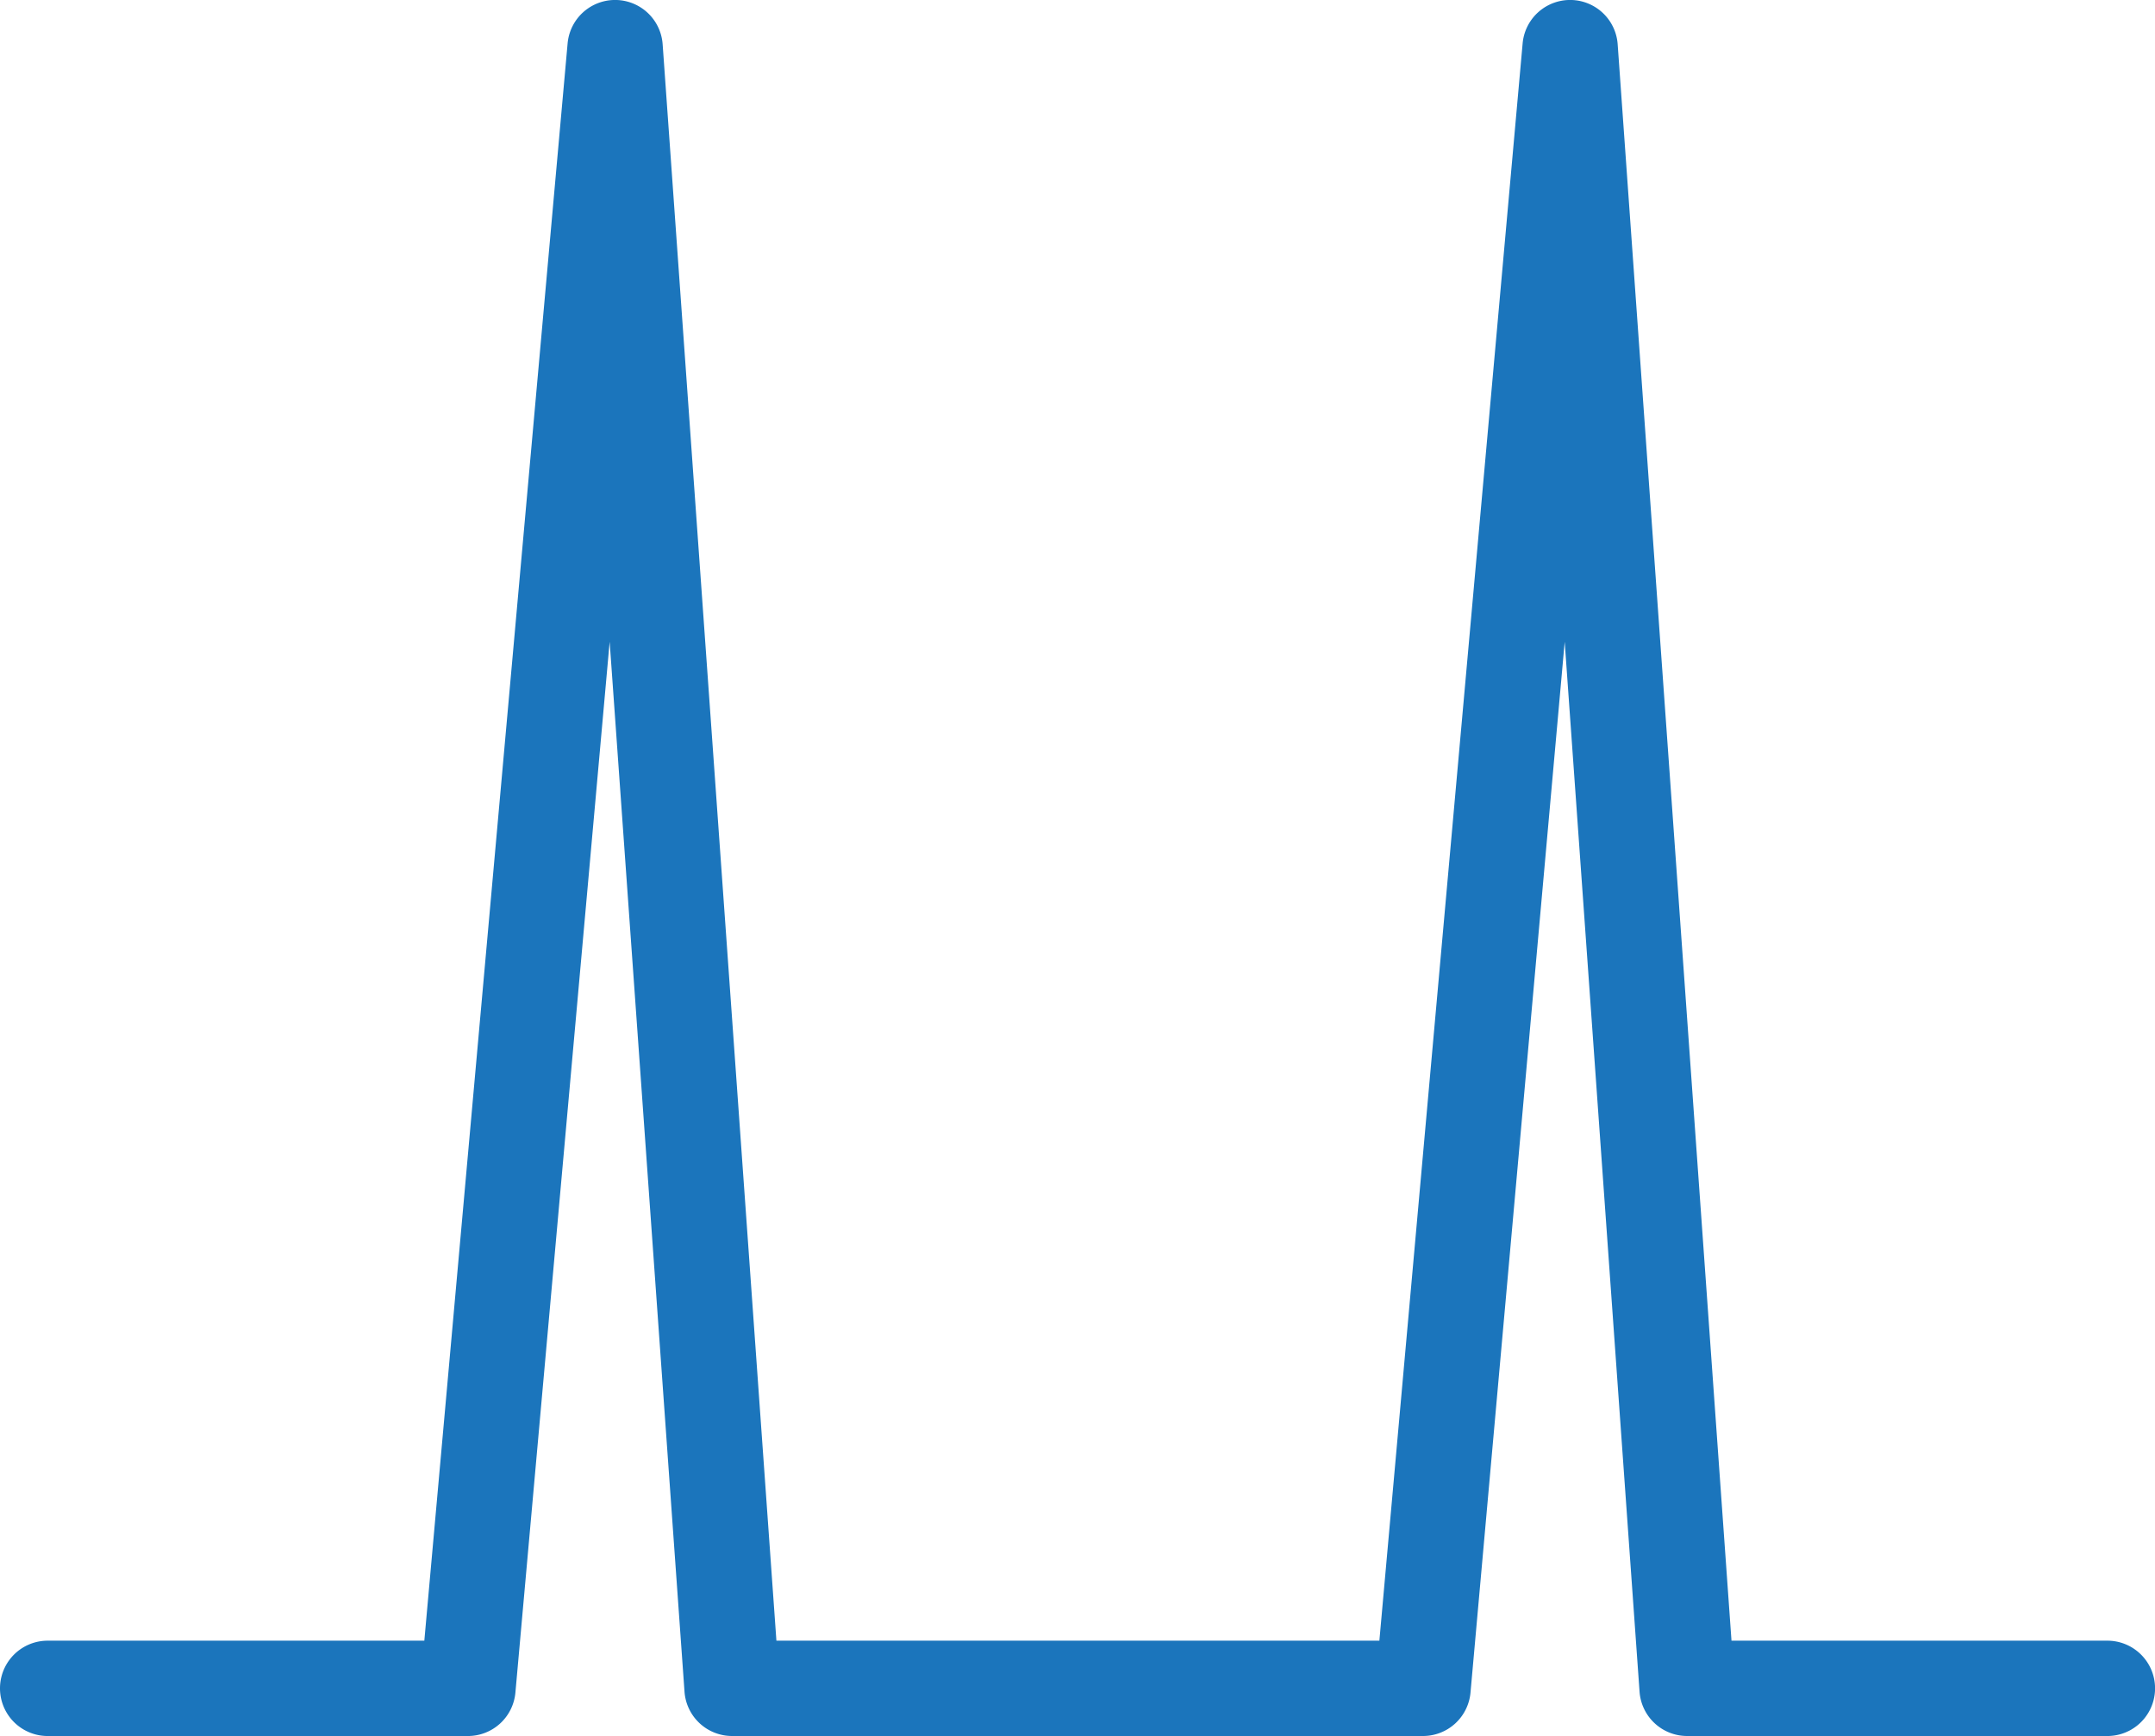 <svg xmlns="http://www.w3.org/2000/svg" width="113.014" height="91.044" viewBox="0 0 113.014 91.044">
  <g id="icon-pulsed-light" transform="translate(-1059.477 -1568.5)">
    <path id="Path_52" data-name="Path 52" d="M108.4,89.819H86.359A2.5,2.5,0,0,1,83.866,87.5L79.94,32.433,75,87.542a2.5,2.5,0,0,1-2.49,2.277H36.275A2.5,2.5,0,0,1,33.781,87.5L29.855,32.433l-4.943,55.11a2.5,2.5,0,0,1-2.49,2.277H.383a2.5,2.5,0,0,1,0-5H20.136L27.65,1.052a2.5,2.5,0,0,1,4.984.046L38.6,84.819H70.221L77.734,1.052a2.5,2.5,0,0,1,4.984.046l5.969,83.722H108.4a2.5,2.5,0,0,1,0,5Z" transform="translate(1061.594 1569.725)" fill="#1b75bc"/>
  </g>
</svg>
